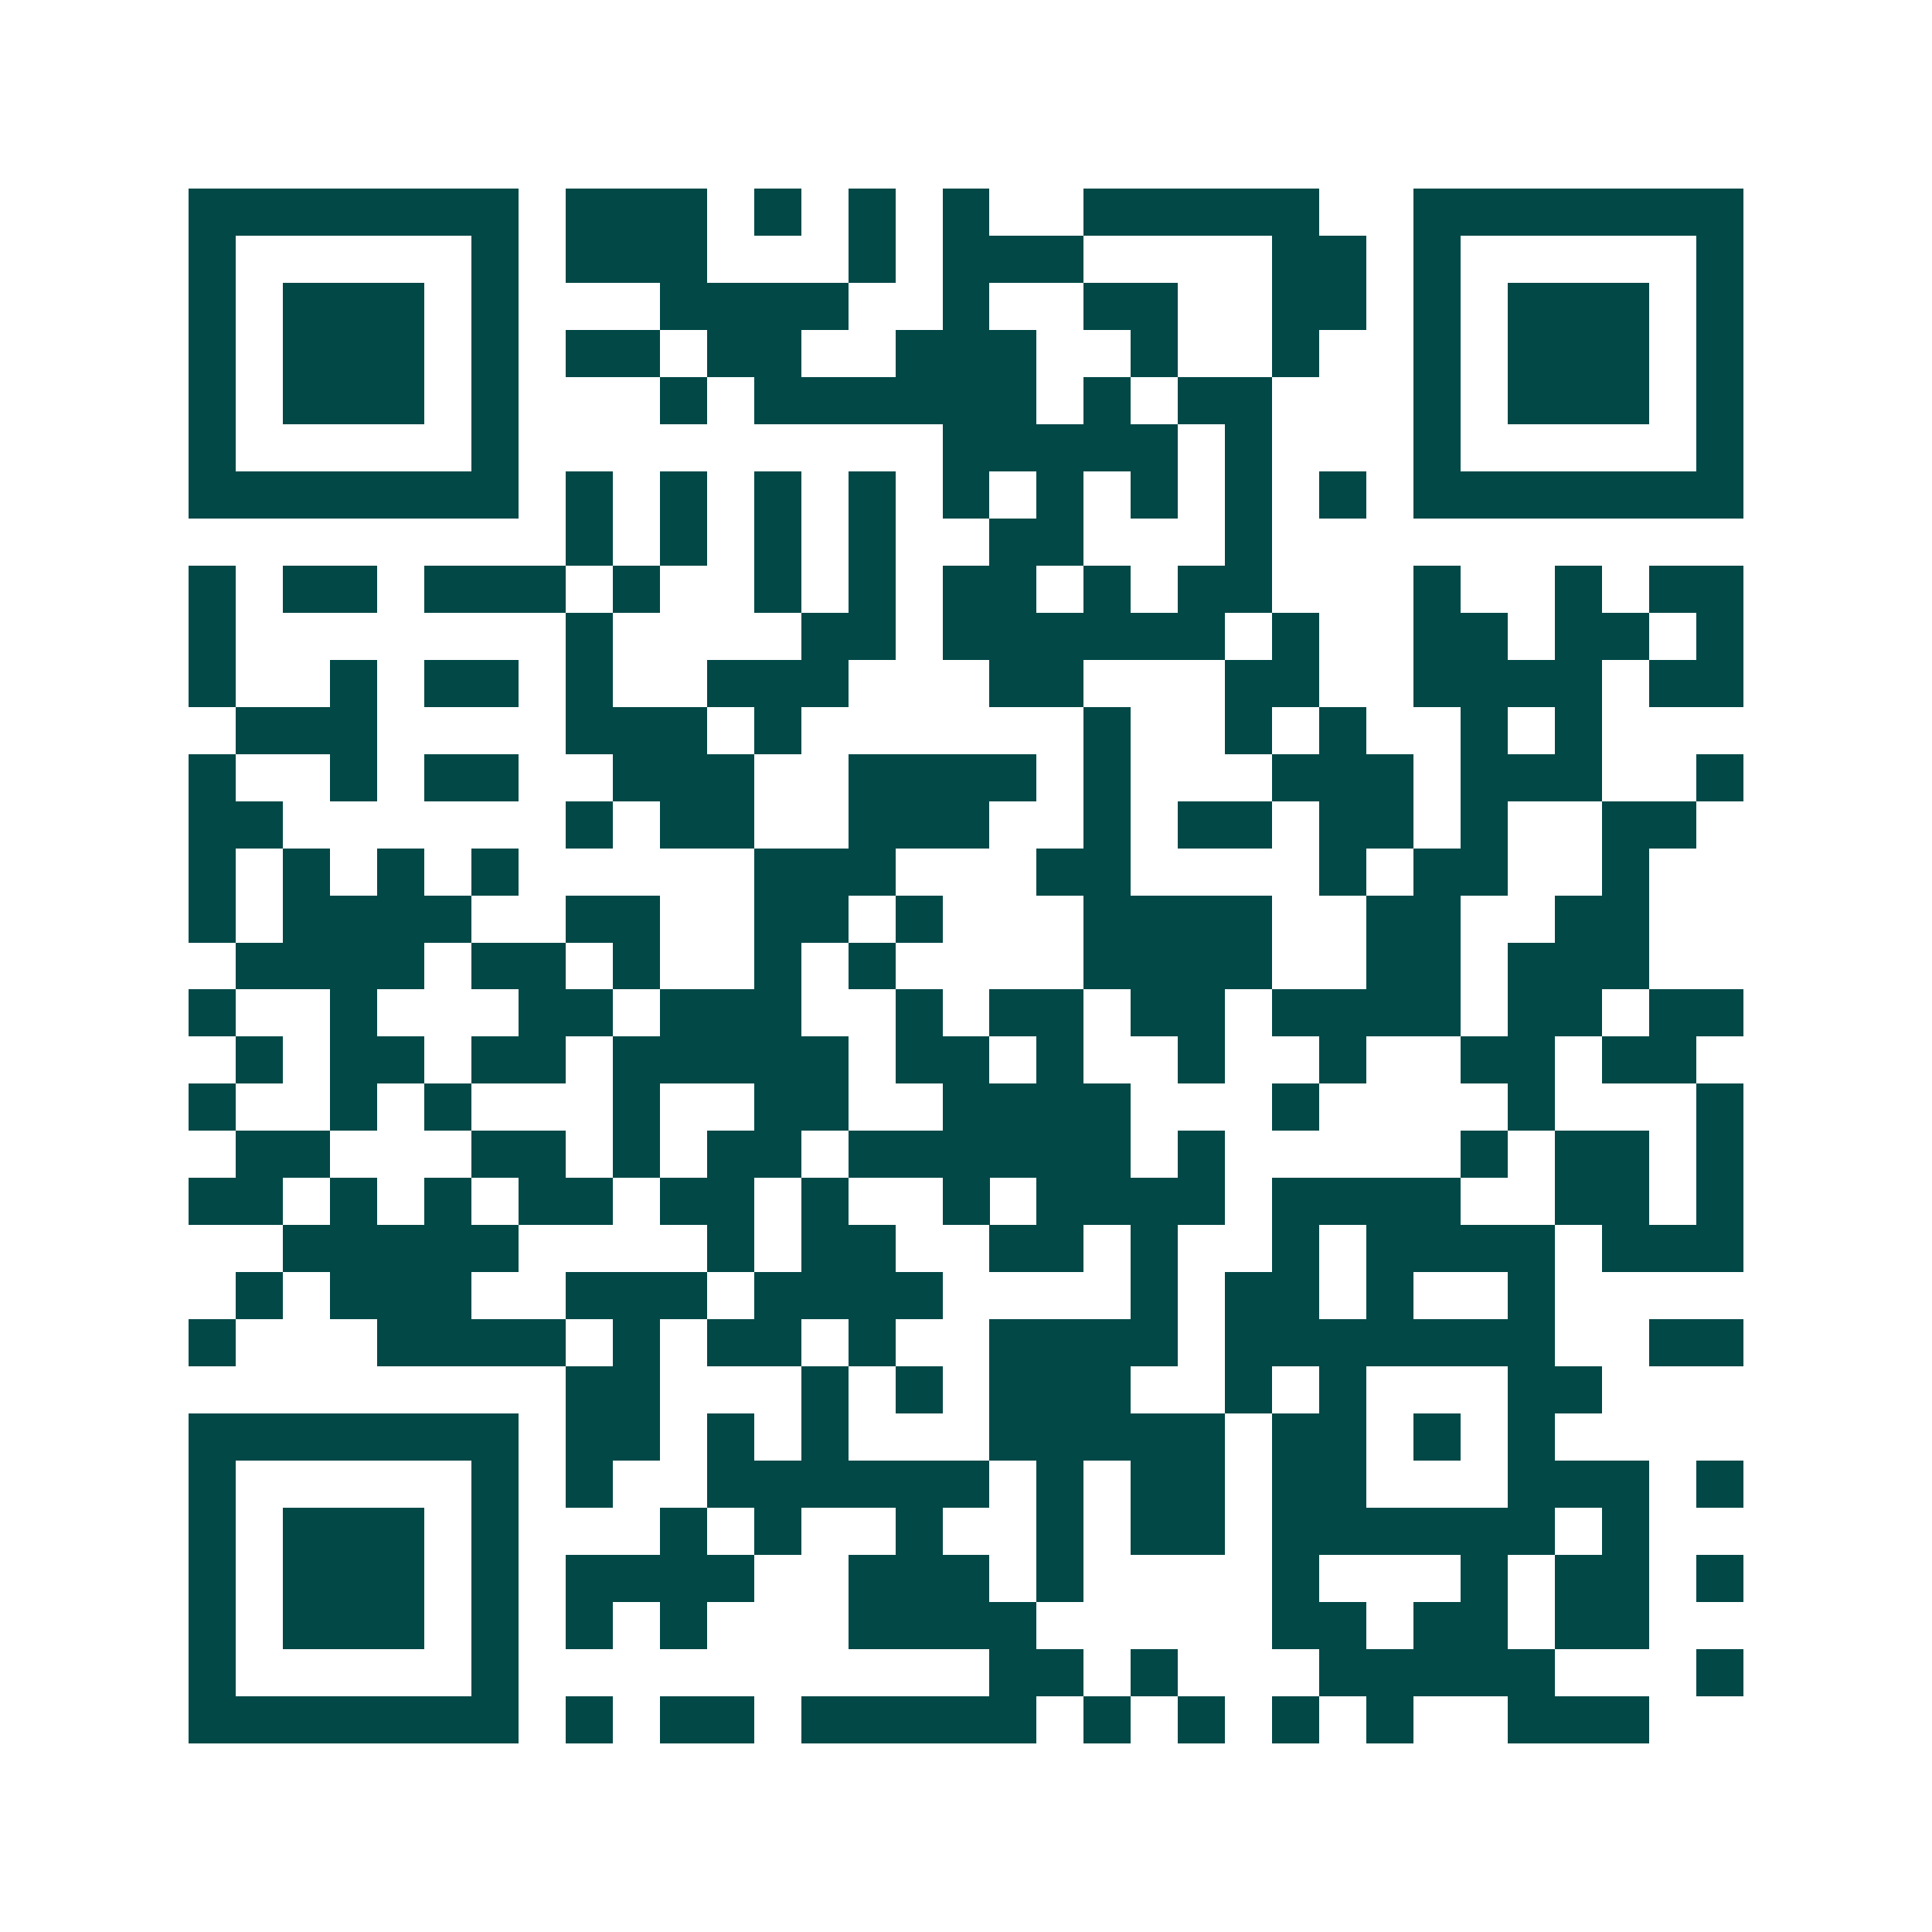 <svg xmlns="http://www.w3.org/2000/svg" width="200" height="200" viewBox="0 0 41 41" shape-rendering="crispEdges"><path fill="#ffffff" d="M0 0h41v41H0z"/><path stroke="#014847" d="M4 4.5h7m1 0h3m1 0h1m1 0h1m1 0h1m2 0h5m2 0h7M4 5.5h1m5 0h1m1 0h3m3 0h1m1 0h3m4 0h2m1 0h1m5 0h1M4 6.5h1m1 0h3m1 0h1m3 0h4m2 0h1m2 0h2m2 0h2m1 0h1m1 0h3m1 0h1M4 7.5h1m1 0h3m1 0h1m1 0h2m1 0h2m2 0h3m2 0h1m2 0h1m2 0h1m1 0h3m1 0h1M4 8.5h1m1 0h3m1 0h1m3 0h1m1 0h6m1 0h1m1 0h2m3 0h1m1 0h3m1 0h1M4 9.5h1m5 0h1m9 0h5m1 0h1m3 0h1m5 0h1M4 10.5h7m1 0h1m1 0h1m1 0h1m1 0h1m1 0h1m1 0h1m1 0h1m1 0h1m1 0h1m1 0h7M12 11.5h1m1 0h1m1 0h1m1 0h1m2 0h2m3 0h1M4 12.5h1m1 0h2m1 0h3m1 0h1m2 0h1m1 0h1m1 0h2m1 0h1m1 0h2m3 0h1m2 0h1m1 0h2M4 13.5h1m7 0h1m4 0h2m1 0h6m1 0h1m2 0h2m1 0h2m1 0h1M4 14.5h1m2 0h1m1 0h2m1 0h1m2 0h3m3 0h2m3 0h2m2 0h4m1 0h2M5 15.5h3m4 0h3m1 0h1m6 0h1m2 0h1m1 0h1m2 0h1m1 0h1M4 16.5h1m2 0h1m1 0h2m2 0h3m2 0h4m1 0h1m3 0h3m1 0h3m2 0h1M4 17.5h2m6 0h1m1 0h2m2 0h3m2 0h1m1 0h2m1 0h2m1 0h1m2 0h2M4 18.5h1m1 0h1m1 0h1m1 0h1m5 0h3m3 0h2m4 0h1m1 0h2m2 0h1M4 19.5h1m1 0h4m2 0h2m2 0h2m1 0h1m3 0h4m2 0h2m2 0h2M5 20.5h4m1 0h2m1 0h1m2 0h1m1 0h1m4 0h4m2 0h2m1 0h3M4 21.5h1m2 0h1m3 0h2m1 0h3m2 0h1m1 0h2m1 0h2m1 0h4m1 0h2m1 0h2M5 22.5h1m1 0h2m1 0h2m1 0h5m1 0h2m1 0h1m2 0h1m2 0h1m2 0h2m1 0h2M4 23.5h1m2 0h1m1 0h1m3 0h1m2 0h2m2 0h4m3 0h1m4 0h1m3 0h1M5 24.5h2m3 0h2m1 0h1m1 0h2m1 0h6m1 0h1m5 0h1m1 0h2m1 0h1M4 25.5h2m1 0h1m1 0h1m1 0h2m1 0h2m1 0h1m2 0h1m1 0h4m1 0h4m2 0h2m1 0h1M6 26.5h5m4 0h1m1 0h2m2 0h2m1 0h1m2 0h1m1 0h4m1 0h3M5 27.5h1m1 0h3m2 0h3m1 0h4m4 0h1m1 0h2m1 0h1m2 0h1M4 28.5h1m3 0h4m1 0h1m1 0h2m1 0h1m2 0h4m1 0h7m2 0h2M12 29.5h2m3 0h1m1 0h1m1 0h3m2 0h1m1 0h1m3 0h2M4 30.5h7m1 0h2m1 0h1m1 0h1m3 0h5m1 0h2m1 0h1m1 0h1M4 31.5h1m5 0h1m1 0h1m2 0h6m1 0h1m1 0h2m1 0h2m3 0h3m1 0h1M4 32.5h1m1 0h3m1 0h1m3 0h1m1 0h1m2 0h1m2 0h1m1 0h2m1 0h6m1 0h1M4 33.5h1m1 0h3m1 0h1m1 0h4m2 0h3m1 0h1m4 0h1m3 0h1m1 0h2m1 0h1M4 34.5h1m1 0h3m1 0h1m1 0h1m1 0h1m3 0h4m5 0h2m1 0h2m1 0h2M4 35.5h1m5 0h1m10 0h2m1 0h1m3 0h5m3 0h1M4 36.5h7m1 0h1m1 0h2m1 0h5m1 0h1m1 0h1m1 0h1m1 0h1m2 0h3"/></svg>
